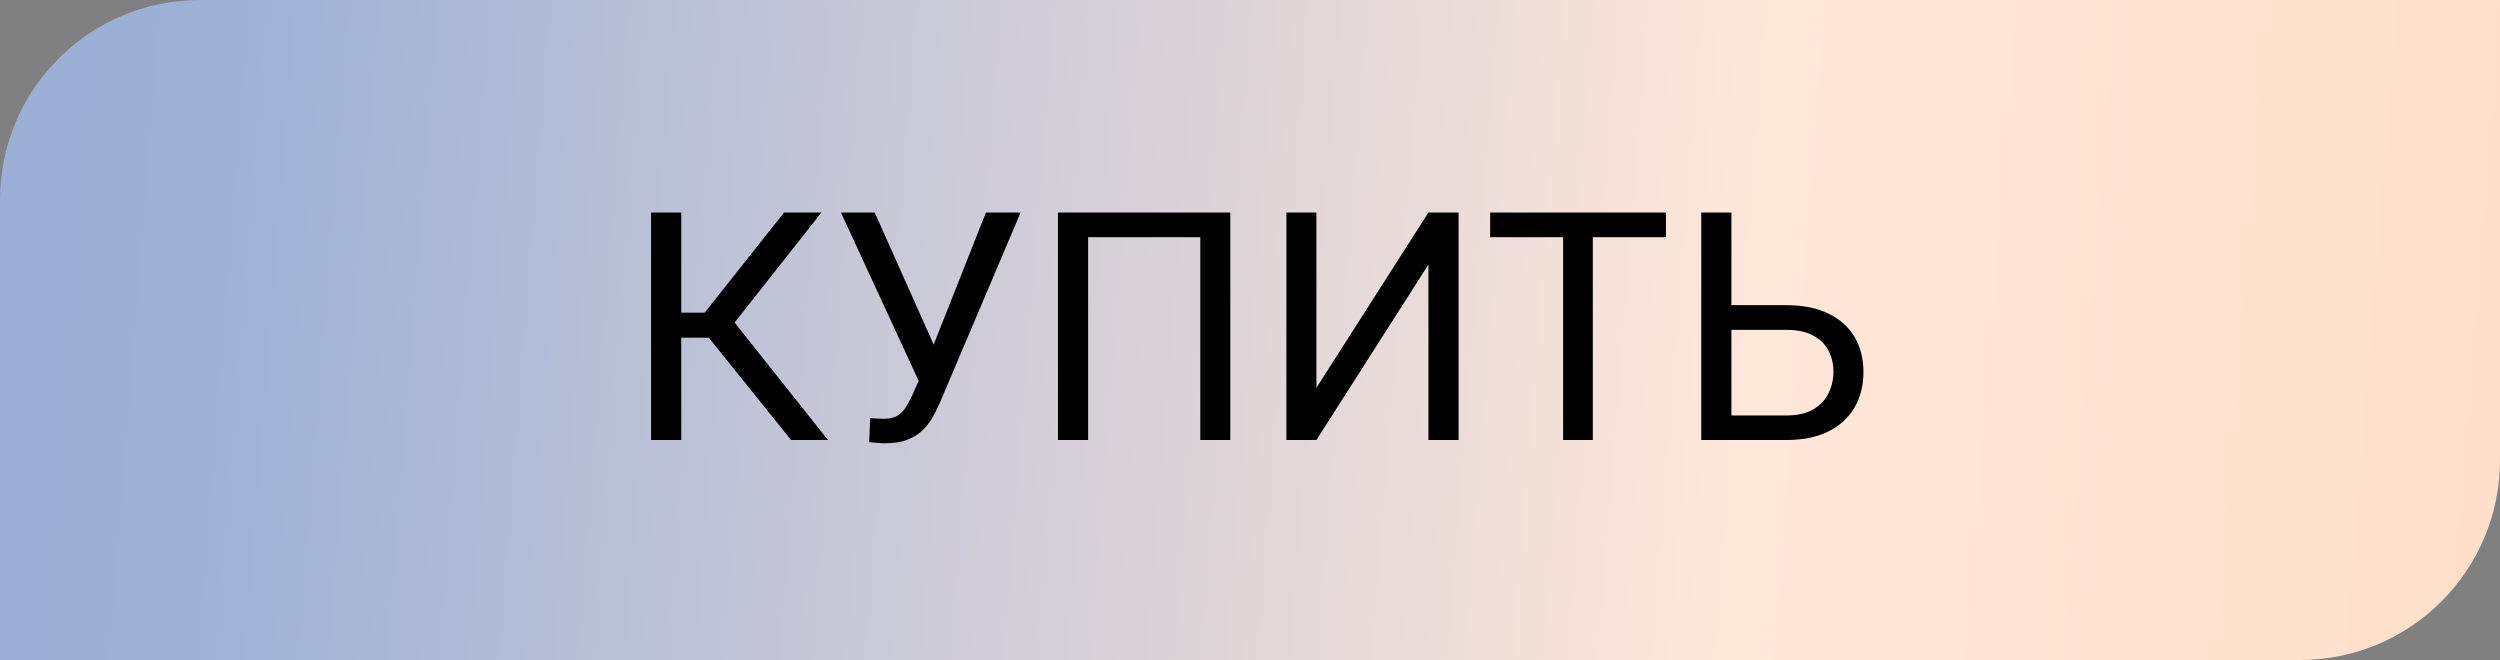<?xml version="1.0" encoding="UTF-8"?> <svg xmlns="http://www.w3.org/2000/svg" width="250" height="66" viewBox="0 0 250 66" fill="none"><rect x="0" y="0" width="250" height="66" fill="#808080" stroke="none"/> <path d="M0 20C0 8.954 8.954 0 20 0H250V46C250 57.046 241.046 66 230 66H0V20Z" fill="url(#paint0_linear_6_1585)"></path> <path d="M68.125 21.25V44H65.109V21.25H68.125ZM82.141 21.25L72.266 33.766H66.922L66.453 31.266H70.469L78.406 21.25H82.141ZM79.109 44L70.562 33.375L72.25 30.734L82.797 44H79.109ZM92.578 36.453L98.594 21.25H102.062L94.016 40.203C93.787 40.734 93.531 41.25 93.25 41.75C92.969 42.24 92.625 42.677 92.219 43.062C91.812 43.448 91.307 43.755 90.703 43.984C90.109 44.214 89.37 44.328 88.484 44.328C88.234 44.328 87.938 44.312 87.594 44.281C87.25 44.26 87.026 44.234 86.922 44.203L87.016 41.797C87.13 41.818 87.354 41.839 87.688 41.859C88.021 41.87 88.266 41.875 88.422 41.875C89.016 41.875 89.484 41.755 89.828 41.516C90.172 41.276 90.448 40.974 90.656 40.609C90.875 40.234 91.073 39.854 91.25 39.469L92.578 36.453ZM87.469 21.25L93.797 35.422L94.547 38.219L92.016 38.406L84.094 21.25H87.469ZM123.031 21.25V44H120.031V23.719H108.812V44H105.797V21.25H123.031ZM131.641 38.781L142.844 21.25H145.859V44H142.844V26.453L131.641 44H128.641V21.25H131.641V38.781ZM159.281 21.25V44H156.312V21.25H159.281ZM166.594 21.25V23.719H149.016V21.25H166.594ZM172.422 30.516H178.625C180.292 30.516 181.698 30.797 182.844 31.359C183.99 31.912 184.859 32.688 185.453 33.688C186.047 34.688 186.344 35.859 186.344 37.203C186.344 38.203 186.177 39.12 185.844 39.953C185.51 40.776 185.016 41.495 184.359 42.109C183.703 42.714 182.896 43.182 181.938 43.516C180.979 43.839 179.875 44 178.625 44H170.125V21.25H173.141V41.547H178.625C179.74 41.547 180.641 41.344 181.328 40.938C182.026 40.521 182.536 39.979 182.859 39.312C183.182 38.646 183.344 37.932 183.344 37.172C183.344 36.411 183.182 35.714 182.859 35.078C182.536 34.443 182.026 33.938 181.328 33.562C180.641 33.177 179.74 32.984 178.625 32.984H172.422V30.516Z" fill="black"></path> <defs> <linearGradient id="paint0_linear_6_1585" x1="-31" y1="33" x2="283.064" y2="57.66" gradientUnits="userSpaceOnUse"> <stop stop-color="#99AEDB"></stop> <stop offset="0.161" stop-color="#9DB0D5"></stop> <stop offset="0.652" stop-color="#FFE7DA"></stop> <stop offset="0.896" stop-color="#FFDFC8"></stop> </linearGradient> </defs> </svg> 